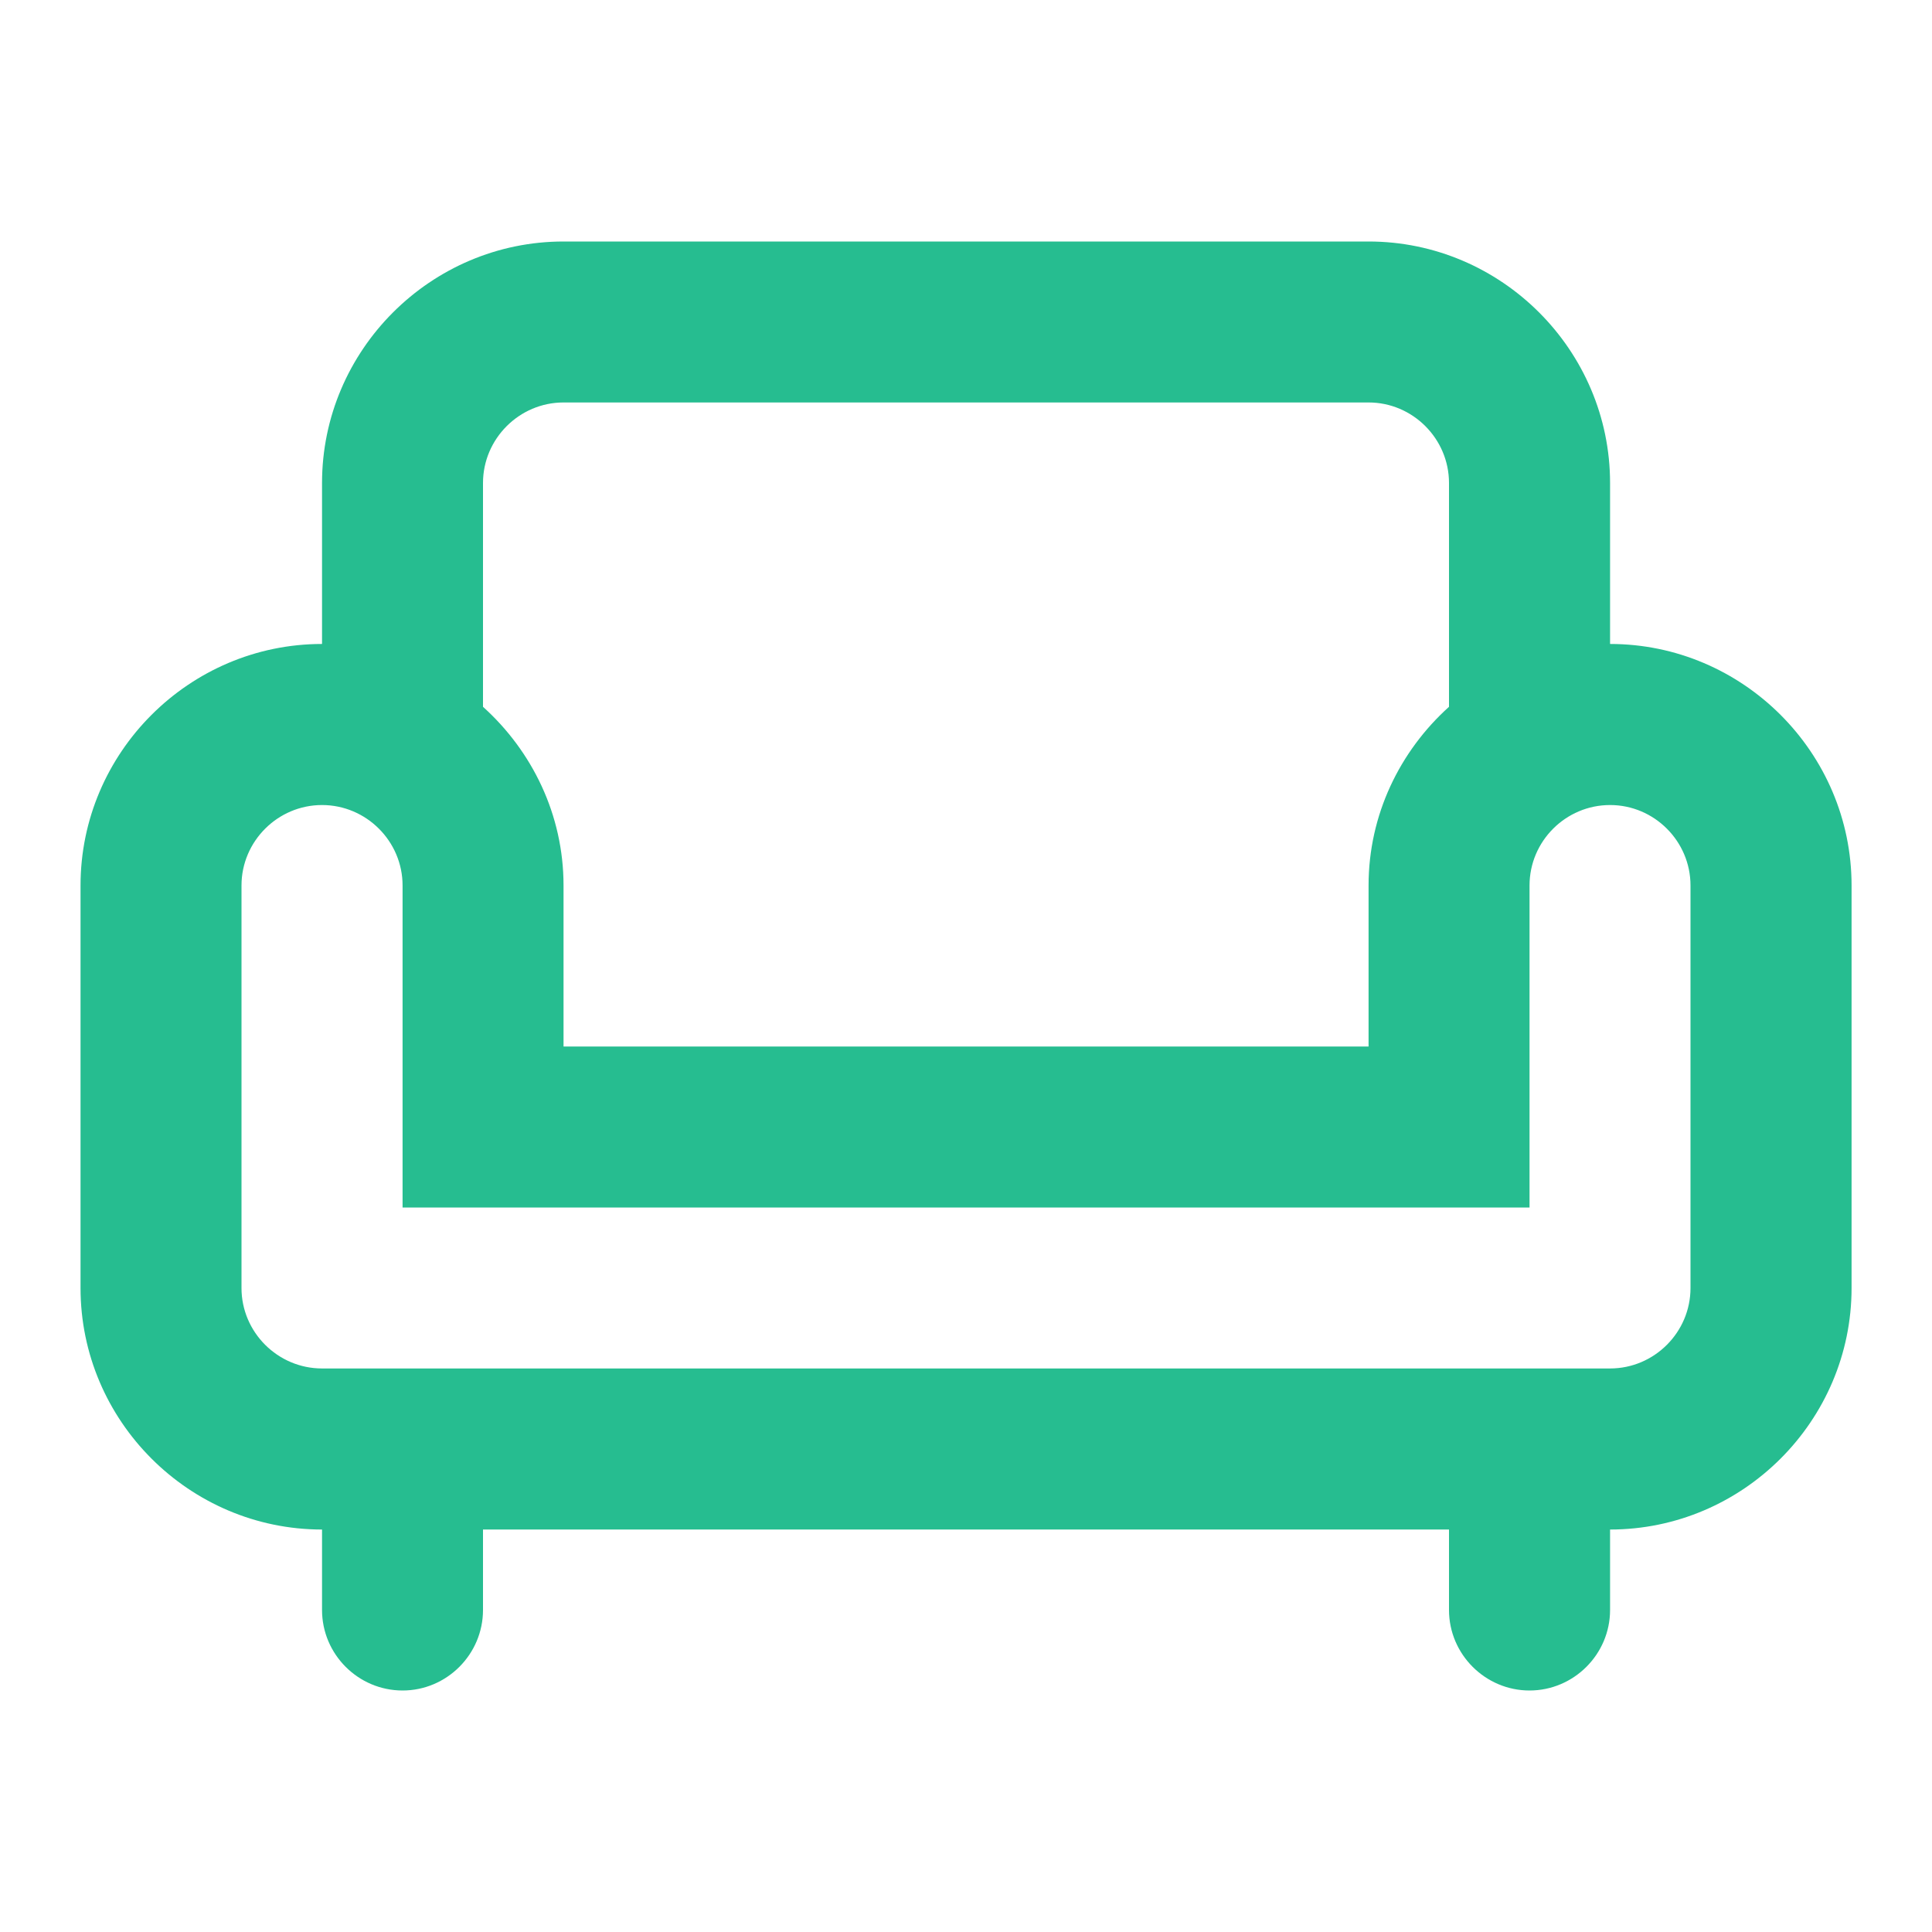 <svg width="19" height="19" viewBox="0 0 19 19" fill="none" xmlns="http://www.w3.org/2000/svg">
<path d="M15.834 6.333V4.75C15.834 3.444 14.765 2.375 13.459 2.375H5.542C4.236 2.375 3.167 3.444 3.167 4.75V6.333C1.861 6.333 0.792 7.402 0.792 8.708V12.667C0.792 13.973 1.861 15.042 3.167 15.042V15.833C3.167 16.269 3.523 16.625 3.959 16.625C4.394 16.625 4.75 16.269 4.75 15.833V15.042H14.25V15.833C14.25 16.269 14.607 16.625 15.042 16.625C15.477 16.625 15.834 16.269 15.834 15.833V15.042C17.14 15.042 18.209 13.973 18.209 12.667V8.708C18.209 7.402 17.14 6.333 15.834 6.333ZM4.75 4.75C4.75 4.315 5.107 3.958 5.542 3.958H13.459C13.894 3.958 14.25 4.315 14.25 4.75V6.951C13.767 7.386 13.459 8.012 13.459 8.708V10.292H5.542V8.708C5.542 8.012 5.233 7.386 4.75 6.951V4.75ZM16.625 12.667C16.625 13.102 16.269 13.458 15.834 13.458H3.167C2.732 13.458 2.375 13.102 2.375 12.667V8.708C2.375 8.273 2.732 7.917 3.167 7.917C3.602 7.917 3.959 8.273 3.959 8.708V11.875H15.042V8.708C15.042 8.273 15.398 7.917 15.834 7.917C16.269 7.917 16.625 8.273 16.625 8.708V12.667Z" fill="#26BD90"/>
</svg>
